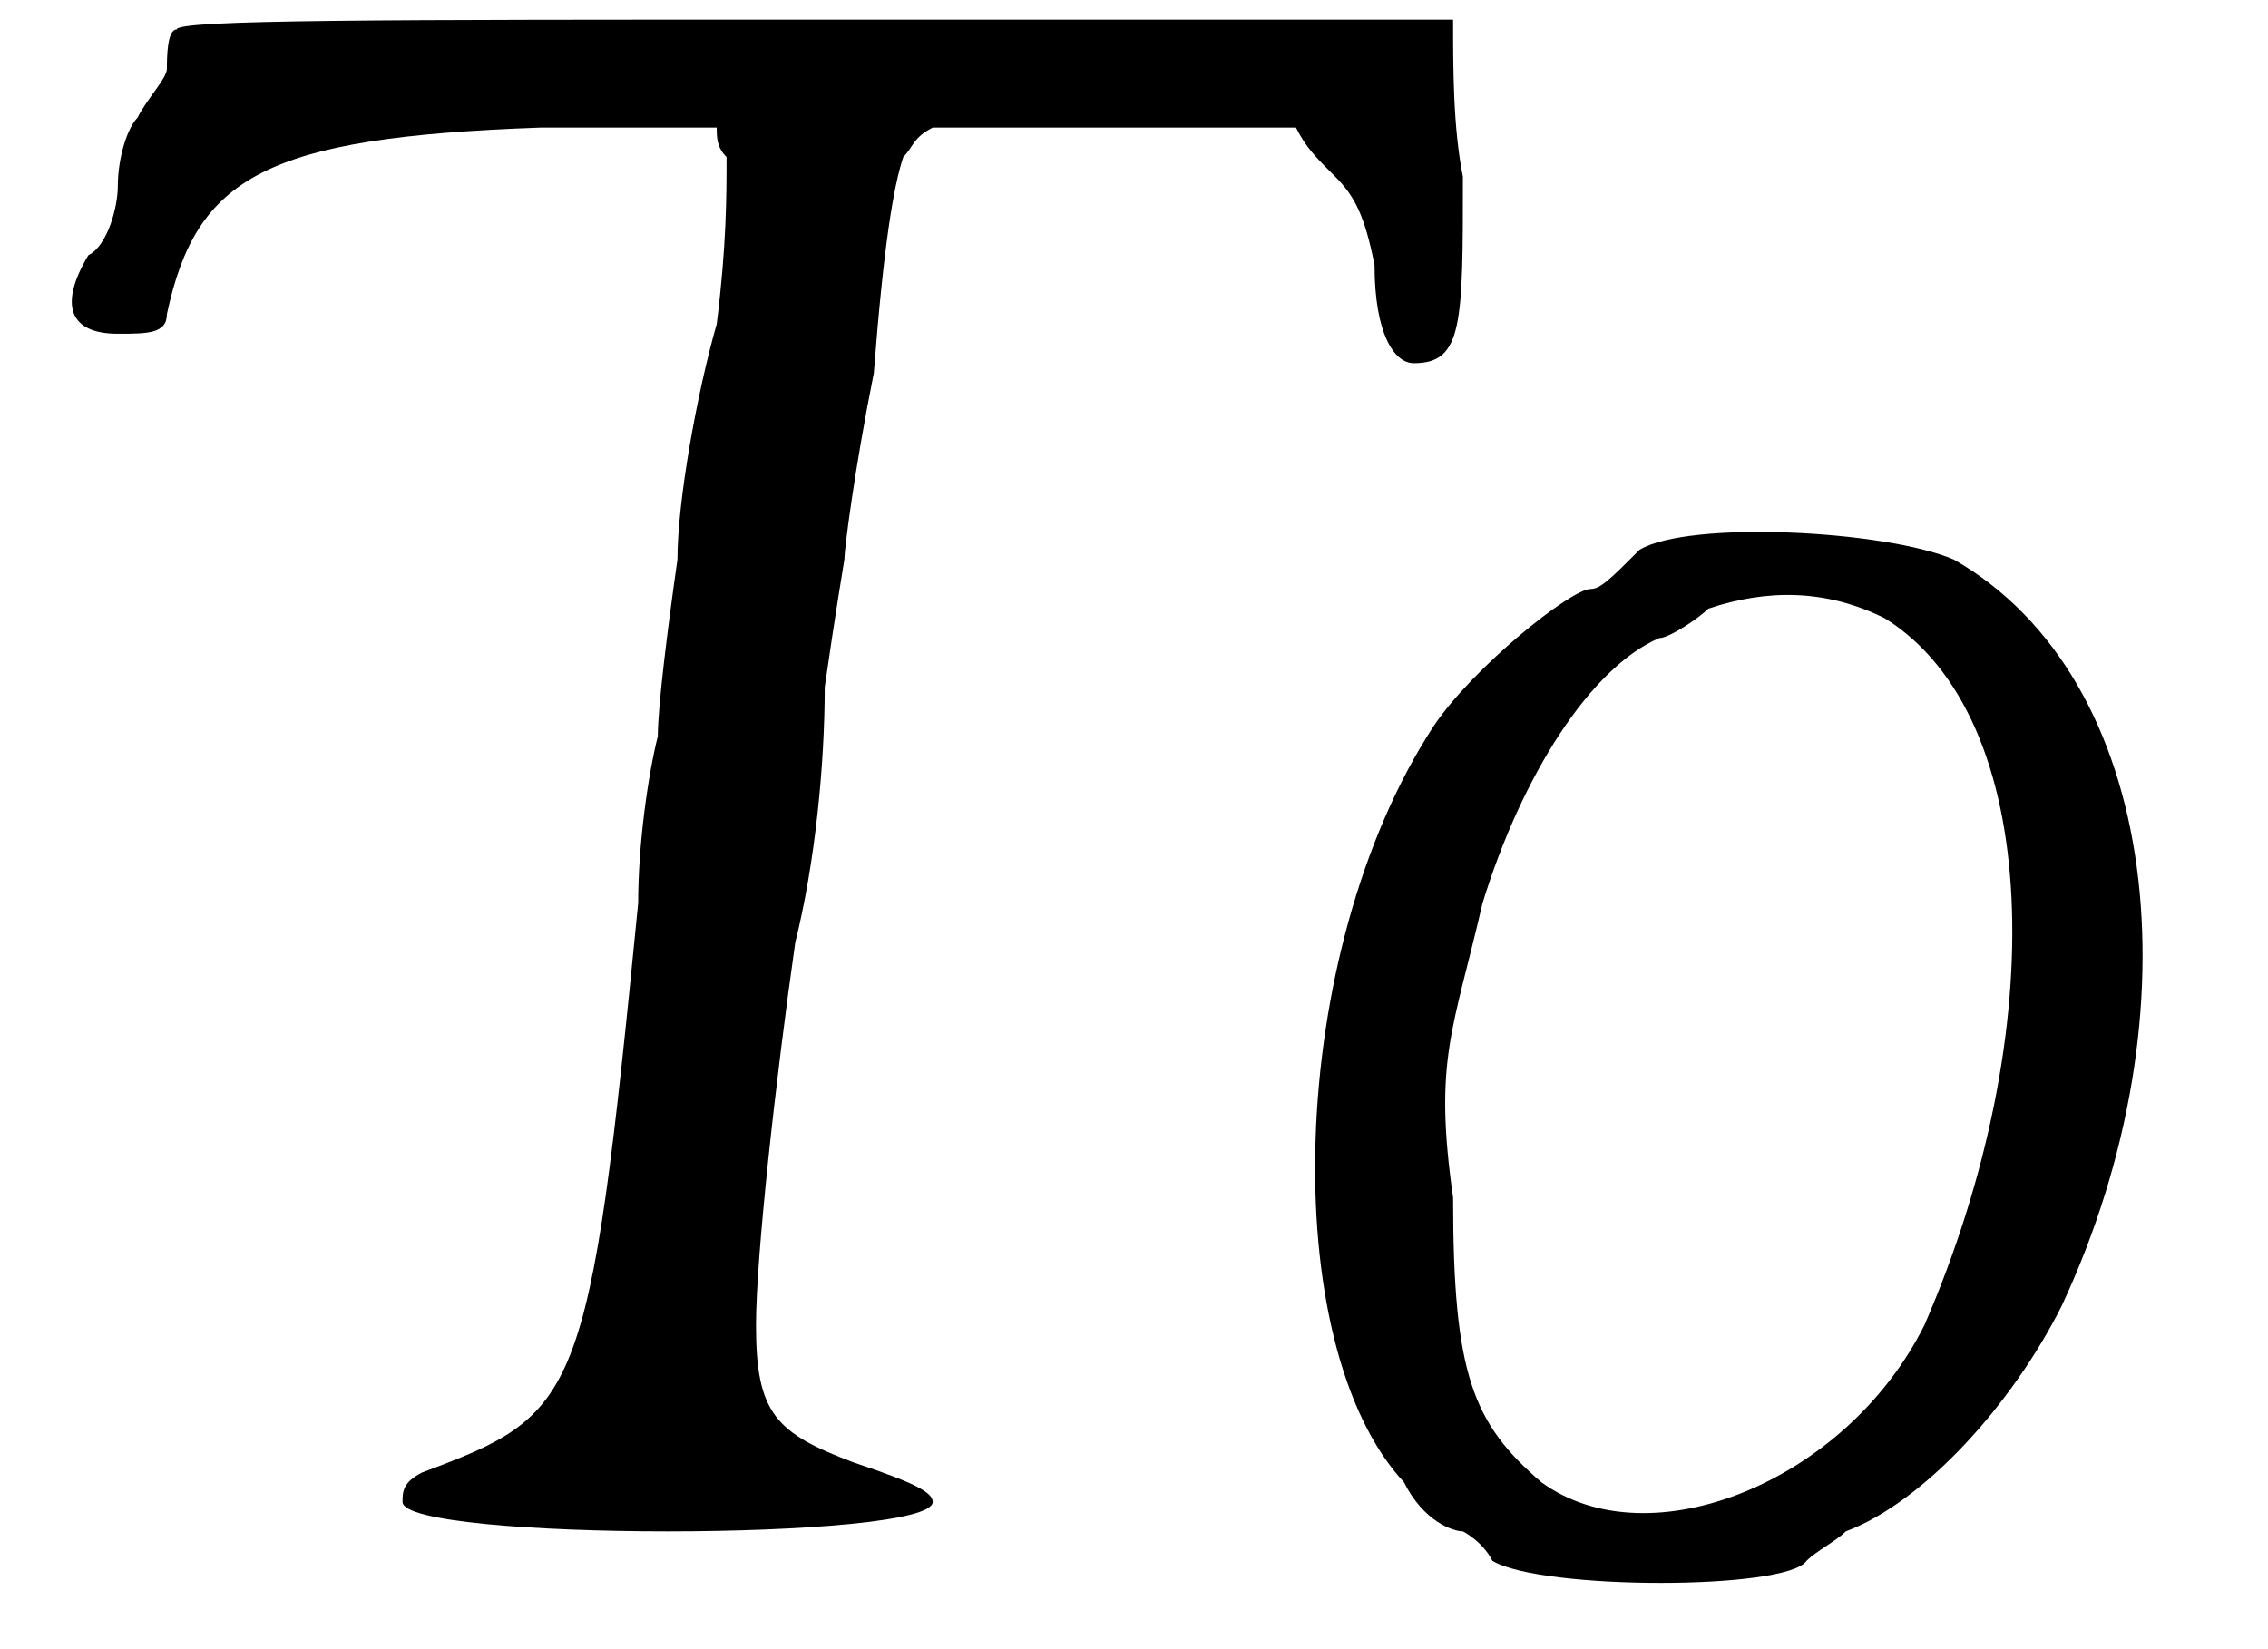 <?xml version='1.0' encoding='utf-8'?>
<svg xmlns="http://www.w3.org/2000/svg" xmlns:xlink="http://www.w3.org/1999/xlink" width="22px" height="16px" viewBox="0 0 221 168" version="1.1">
<defs>
<path id="gl3893" d="M 13 3 C 12 3 12 6 12 7 C 12 8 10 10 9 12 C 8 13 7 16 7 19 C 7 21 6 25 4 26 C 1 31 2 34 7 34 C 10 34 12 34 12 32 C 15 18 22 14 50 13 C 56 13 62 13 68 13 C 68 14 68 15 69 16 C 69 20 69 25 68 33 C 66 40 64 51 64 57 C 63 64 62 72 62 75 C 61 79 60 86 60 92 C 55 143 54 144 38 150 C 36 151 36 152 36 153 C 36 157 90 157 90 153 C 90 152 88 151 82 149 C 74 146 72 144 72 135 C 72 128 74 110 76 96 C 78 88 79 78 79 70 C 80 63 81 57 81 57 C 81 56 82 48 84 38 C 85 25 86 19 87 16 C 88 15 88 14 90 13 C 96 13 102 13 108 13 C 114 13 121 13 127 13 C 128 15 129 16 131 18 C 133 20 134 22 135 27 C 135 34 137 37 139 37 C 144 37 144 33 144 18 C 143 13 143 7 143 2 C 121 2 99 2 78 2 C 34 2 13 2 13 3 z" fill="black"/><!-- width=153 height=163 -->
<path id="gl1288" d="M 37 3 C 34 6 33 7 32 7 C 30 7 20 15 16 21 C 1 44 0 84 13 98 C 15 102 18 103 19 103 C 19 103 21 104 22 106 C 27 109 52 109 54 106 C 55 105 57 104 58 103 C 66 100 75 90 80 80 C 94 50 90 16 69 4 C 62 1 42 0 37 3 M 62 10 C 78 20 79 52 66 82 C 58 98 38 106 27 98 C 20 92 18 87 18 69 C 16 55 18 52 21 39 C 25 26 32 15 39 12 C 40 12 43 10 44 9 C 50 7 56 7 62 10 z" fill="black"/><!-- width=96 height=115 -->
</defs>
<use xlink:href="#gl3893" x="0" y="0"/>
<use xlink:href="#gl1288" x="125" y="53"/>
</svg>
